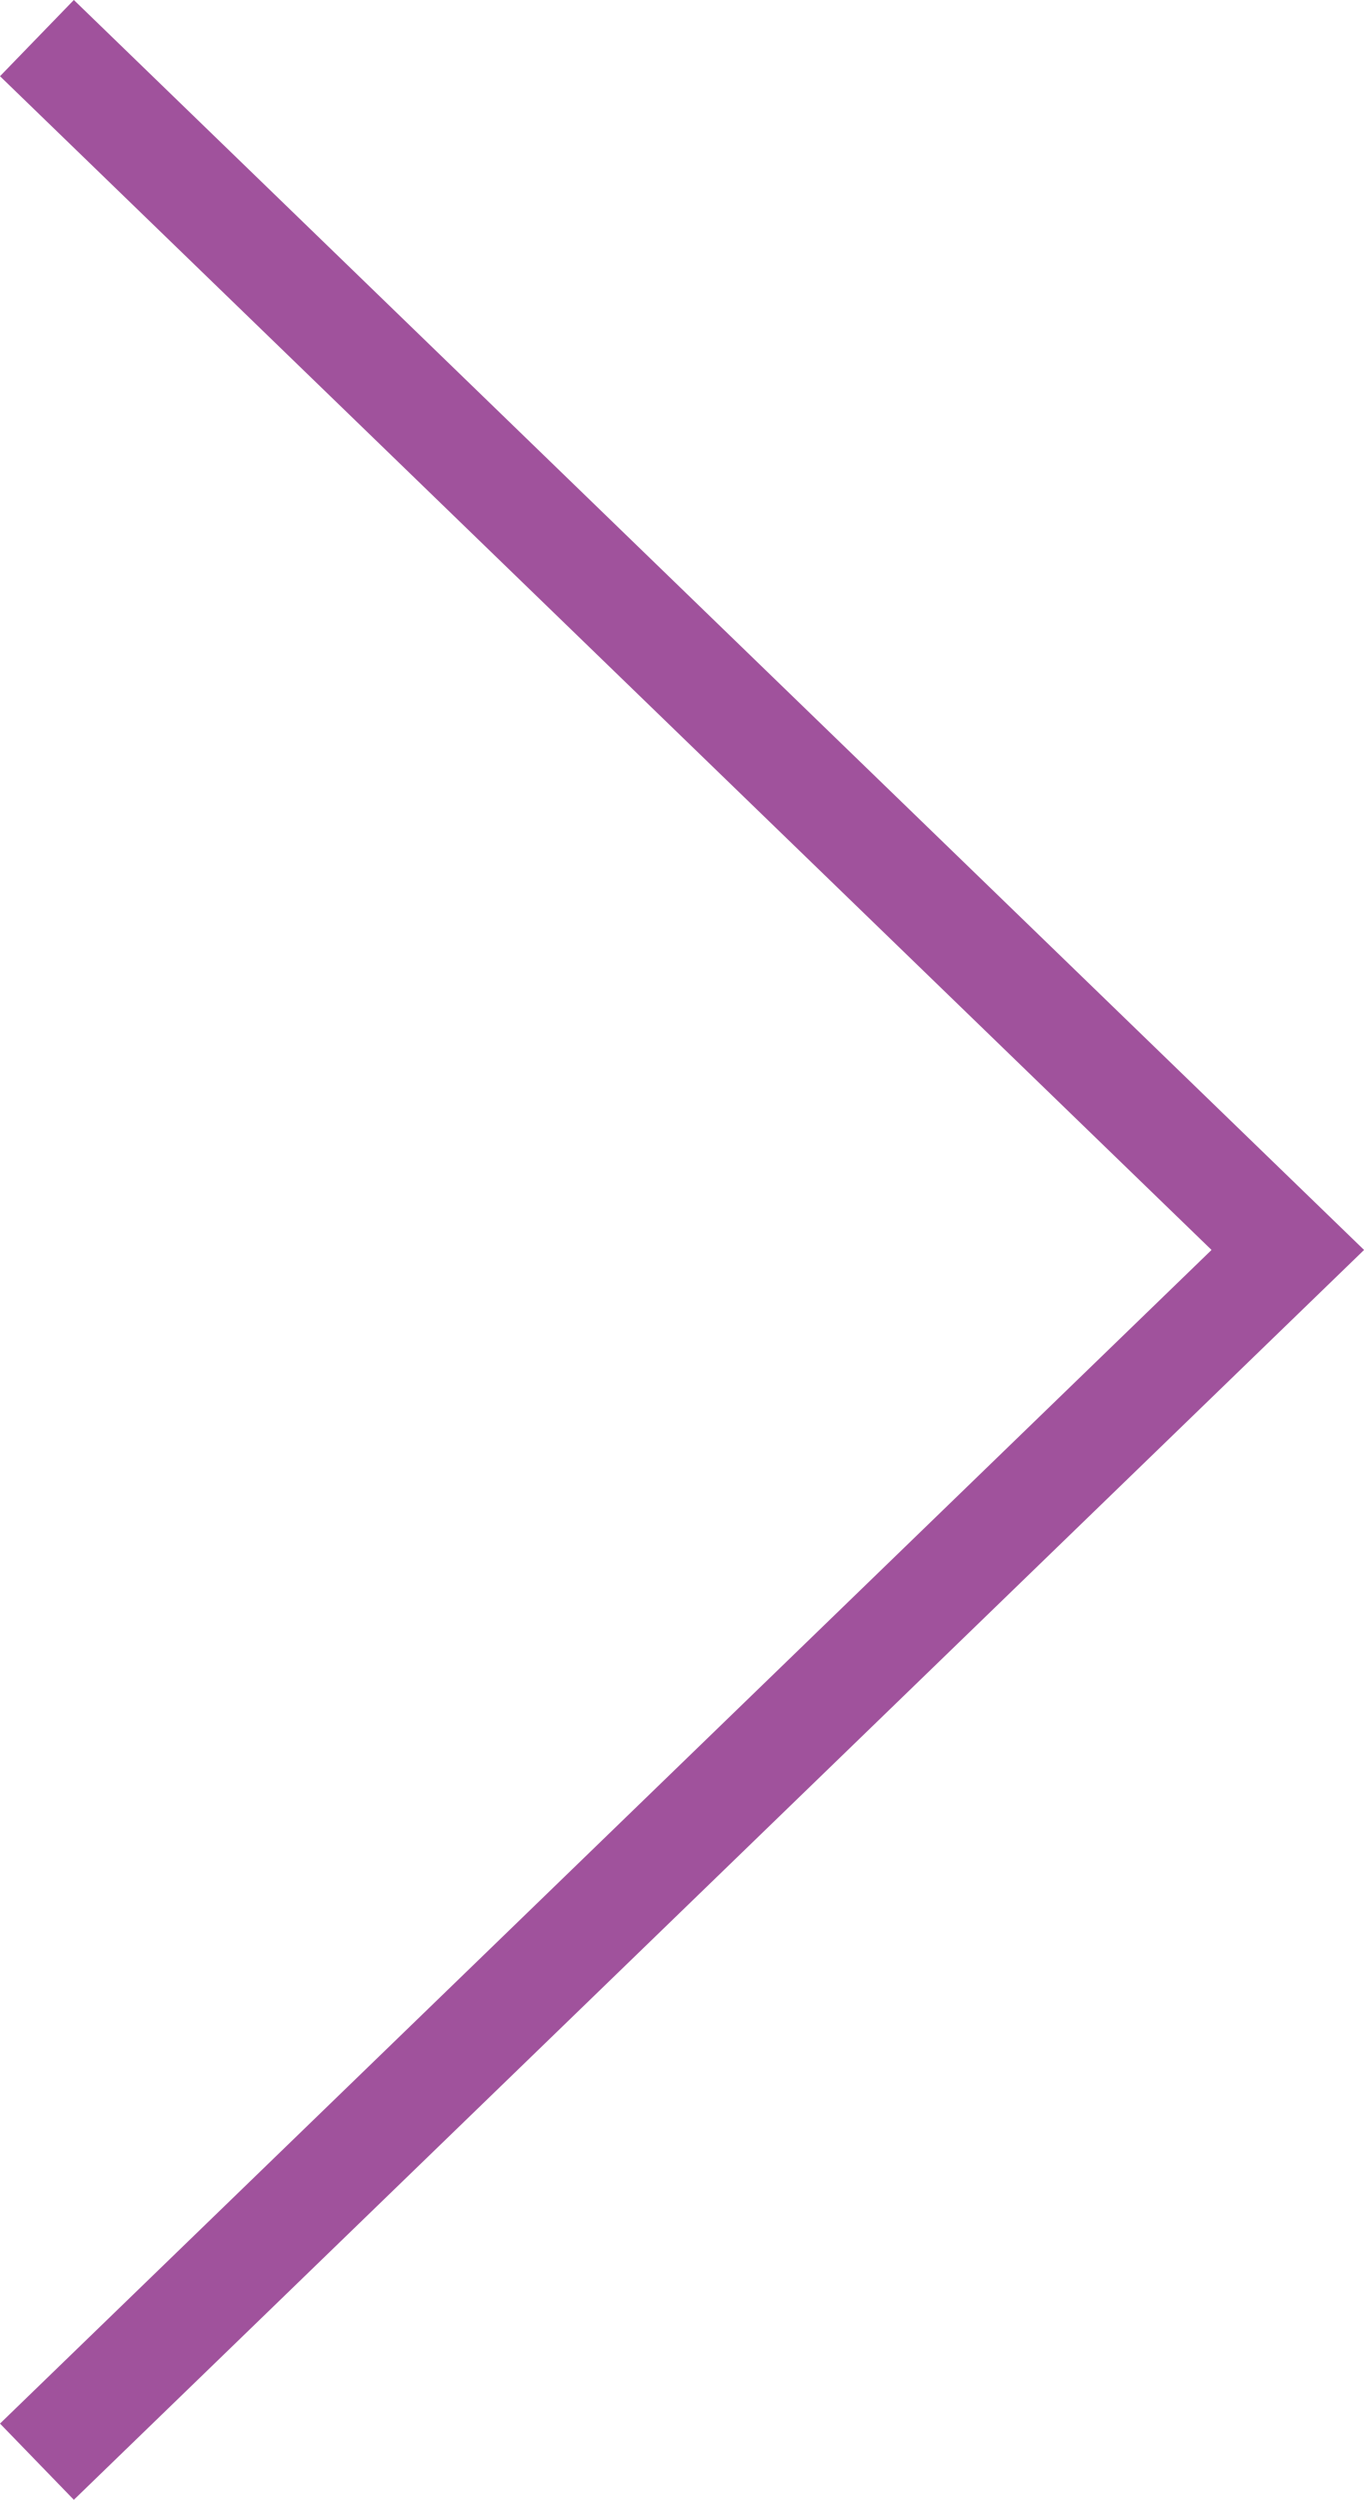 <svg xmlns="http://www.w3.org/2000/svg" width="12.853" height="23.556" viewBox="0 0 12.853 23.556">
  <path id="flecha_btn" d="M0,11.787,11.419,0,22.837,11.787" transform="translate(12.135 0.359) rotate(90)" fill="none" stroke="#a0529c" stroke-width="1"/>
</svg>
